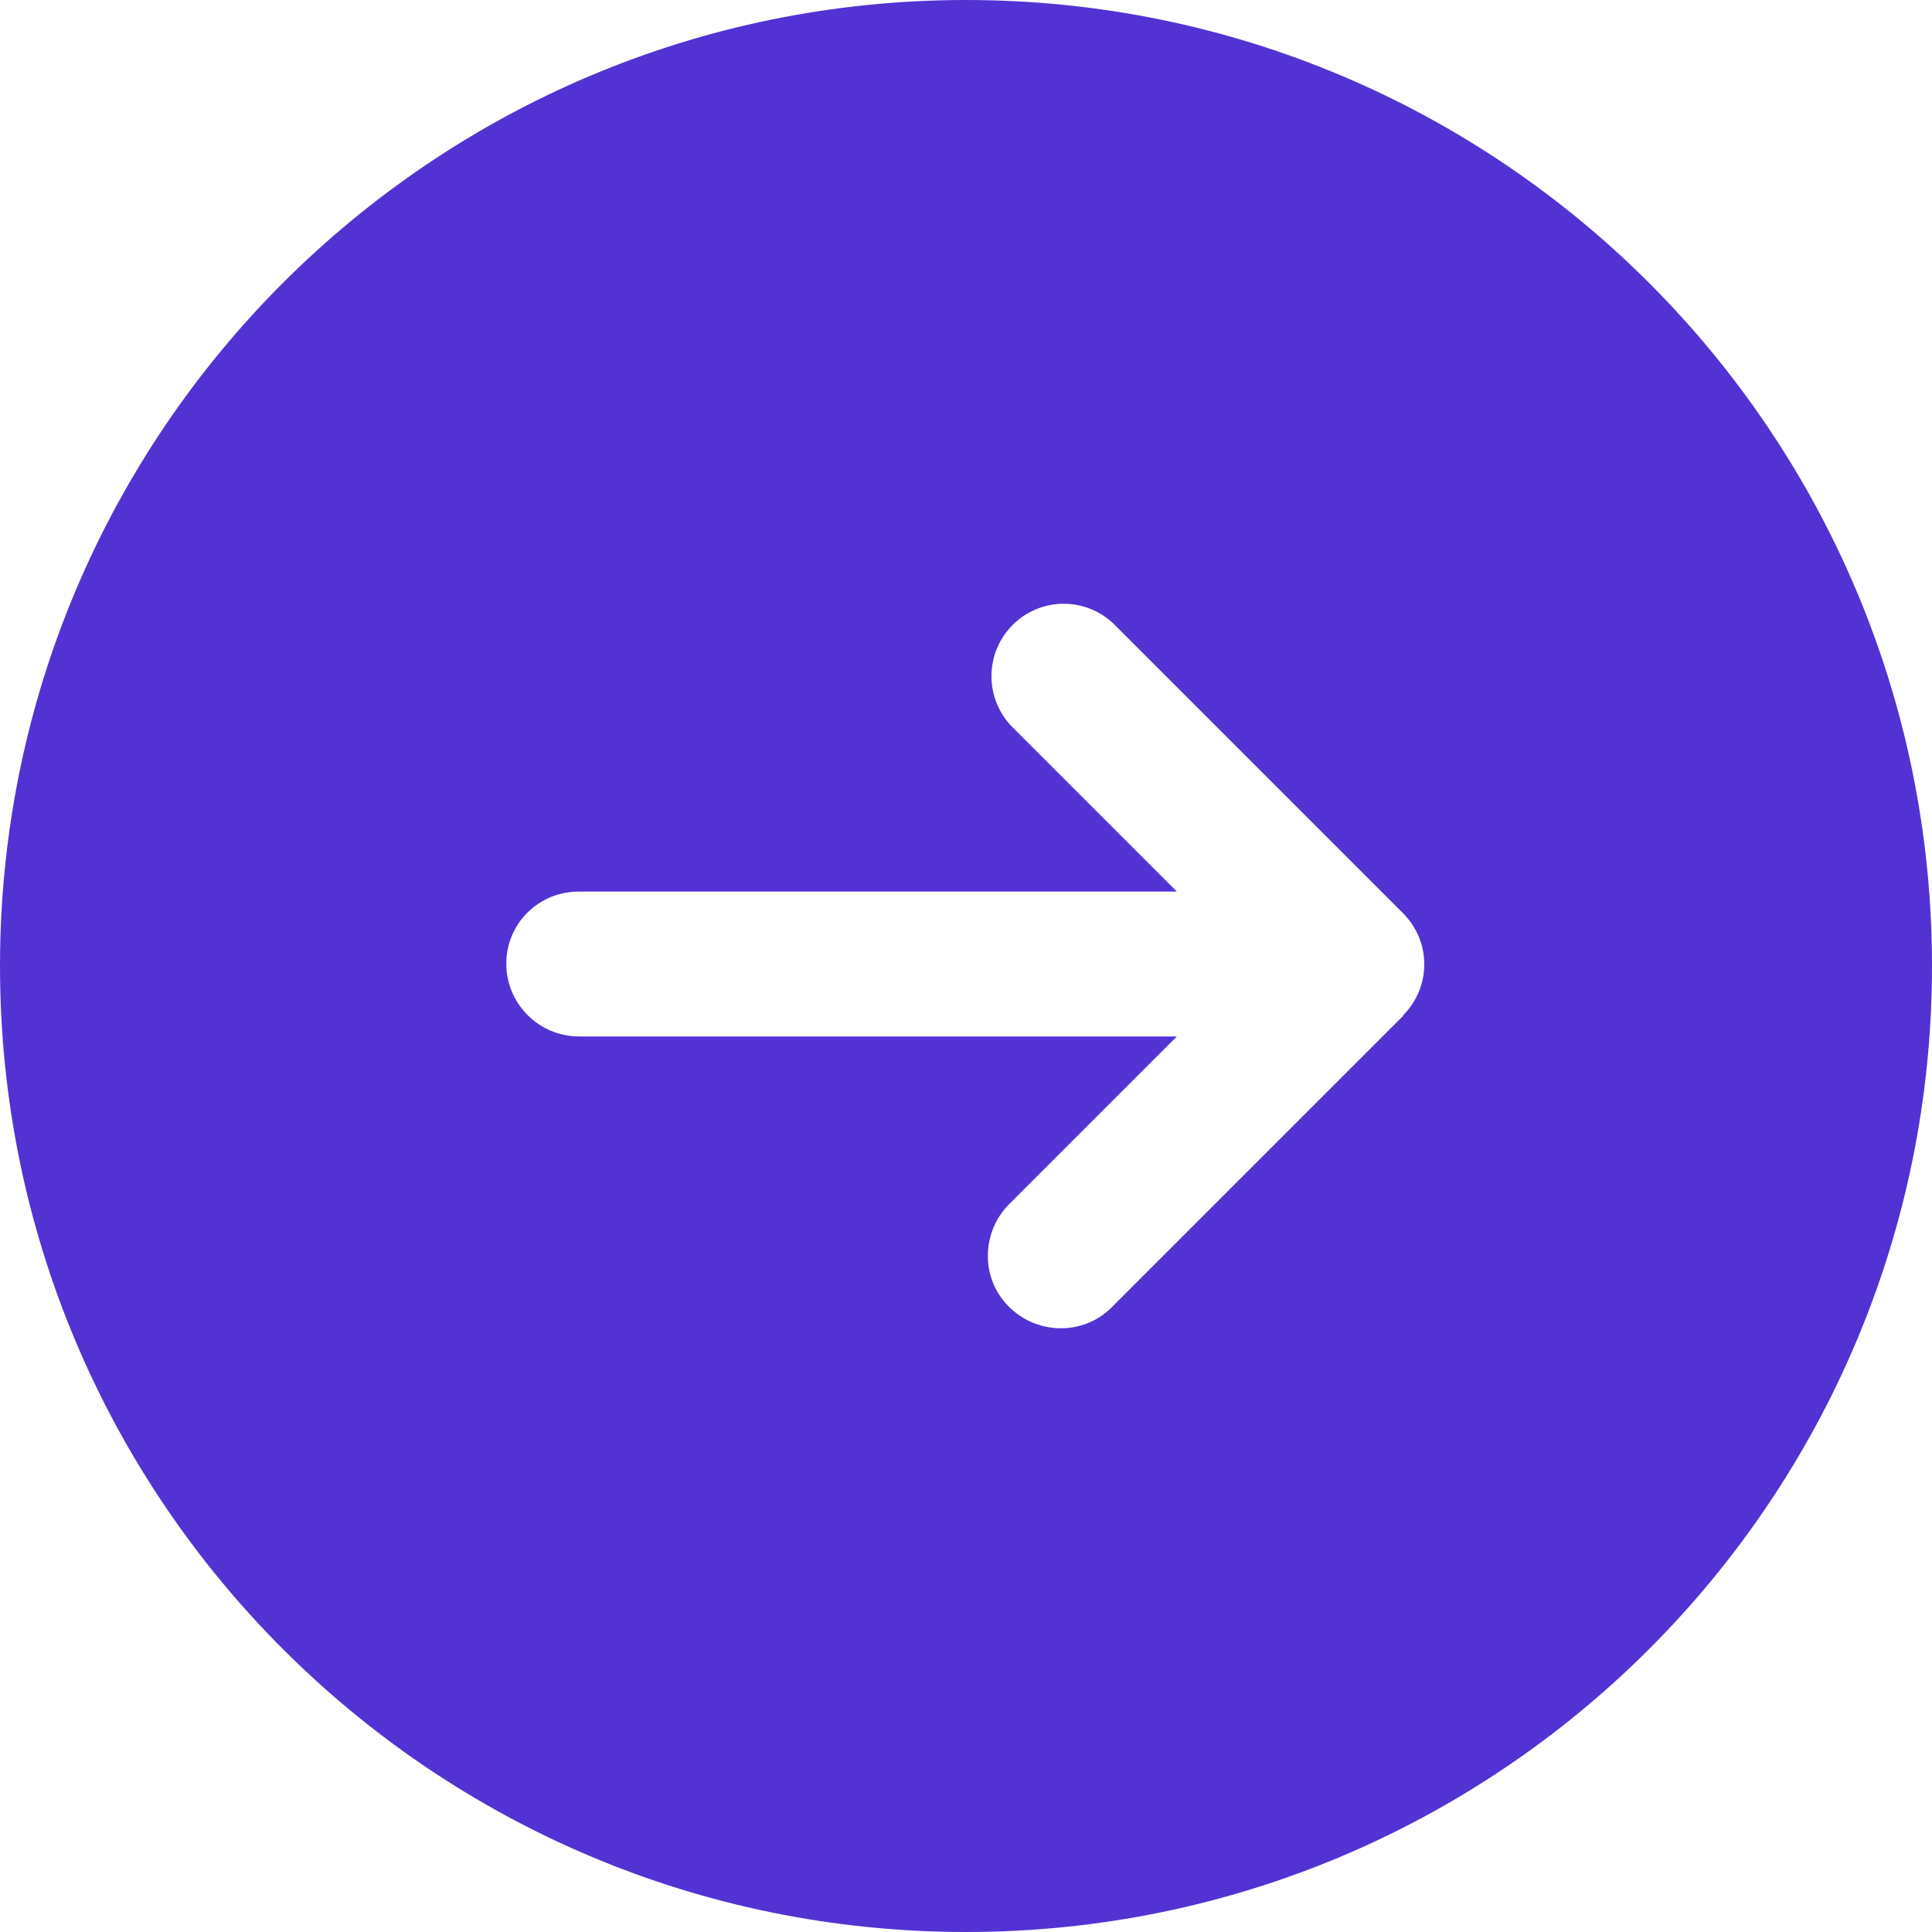 <?xml version="1.0" encoding="UTF-8"?>
<svg id="Warstwa_1" data-name="Warstwa 1" xmlns="http://www.w3.org/2000/svg" viewBox="0 0 34 34">
  <defs>
    <style>
      .cls-1 {
        fill: #5332d4;
      }
    </style>
  </defs>
  <path id="Path_548" data-name="Path 548" class="cls-1" d="M17,0C7.61,0,0,7.61,0,17s7.61,17,17,17,17-7.61,17-17S26.39,0,17,0M24.7,17.87l-5.1,5.1c-.48.52-1.29.54-1.81.06s-.54-1.29-.06-1.81c.02-.02.04-.04.06-.06l2.92-2.92h-10.52c-.7,0-1.28-.57-1.28-1.28s.57-1.27,1.28-1.27h10.52l-2.92-2.92c-.48-.52-.45-1.32.06-1.8.49-.46,1.25-.46,1.74,0l5.1,5.1c.5.5.5,1.3,0,1.8"/>
</svg>